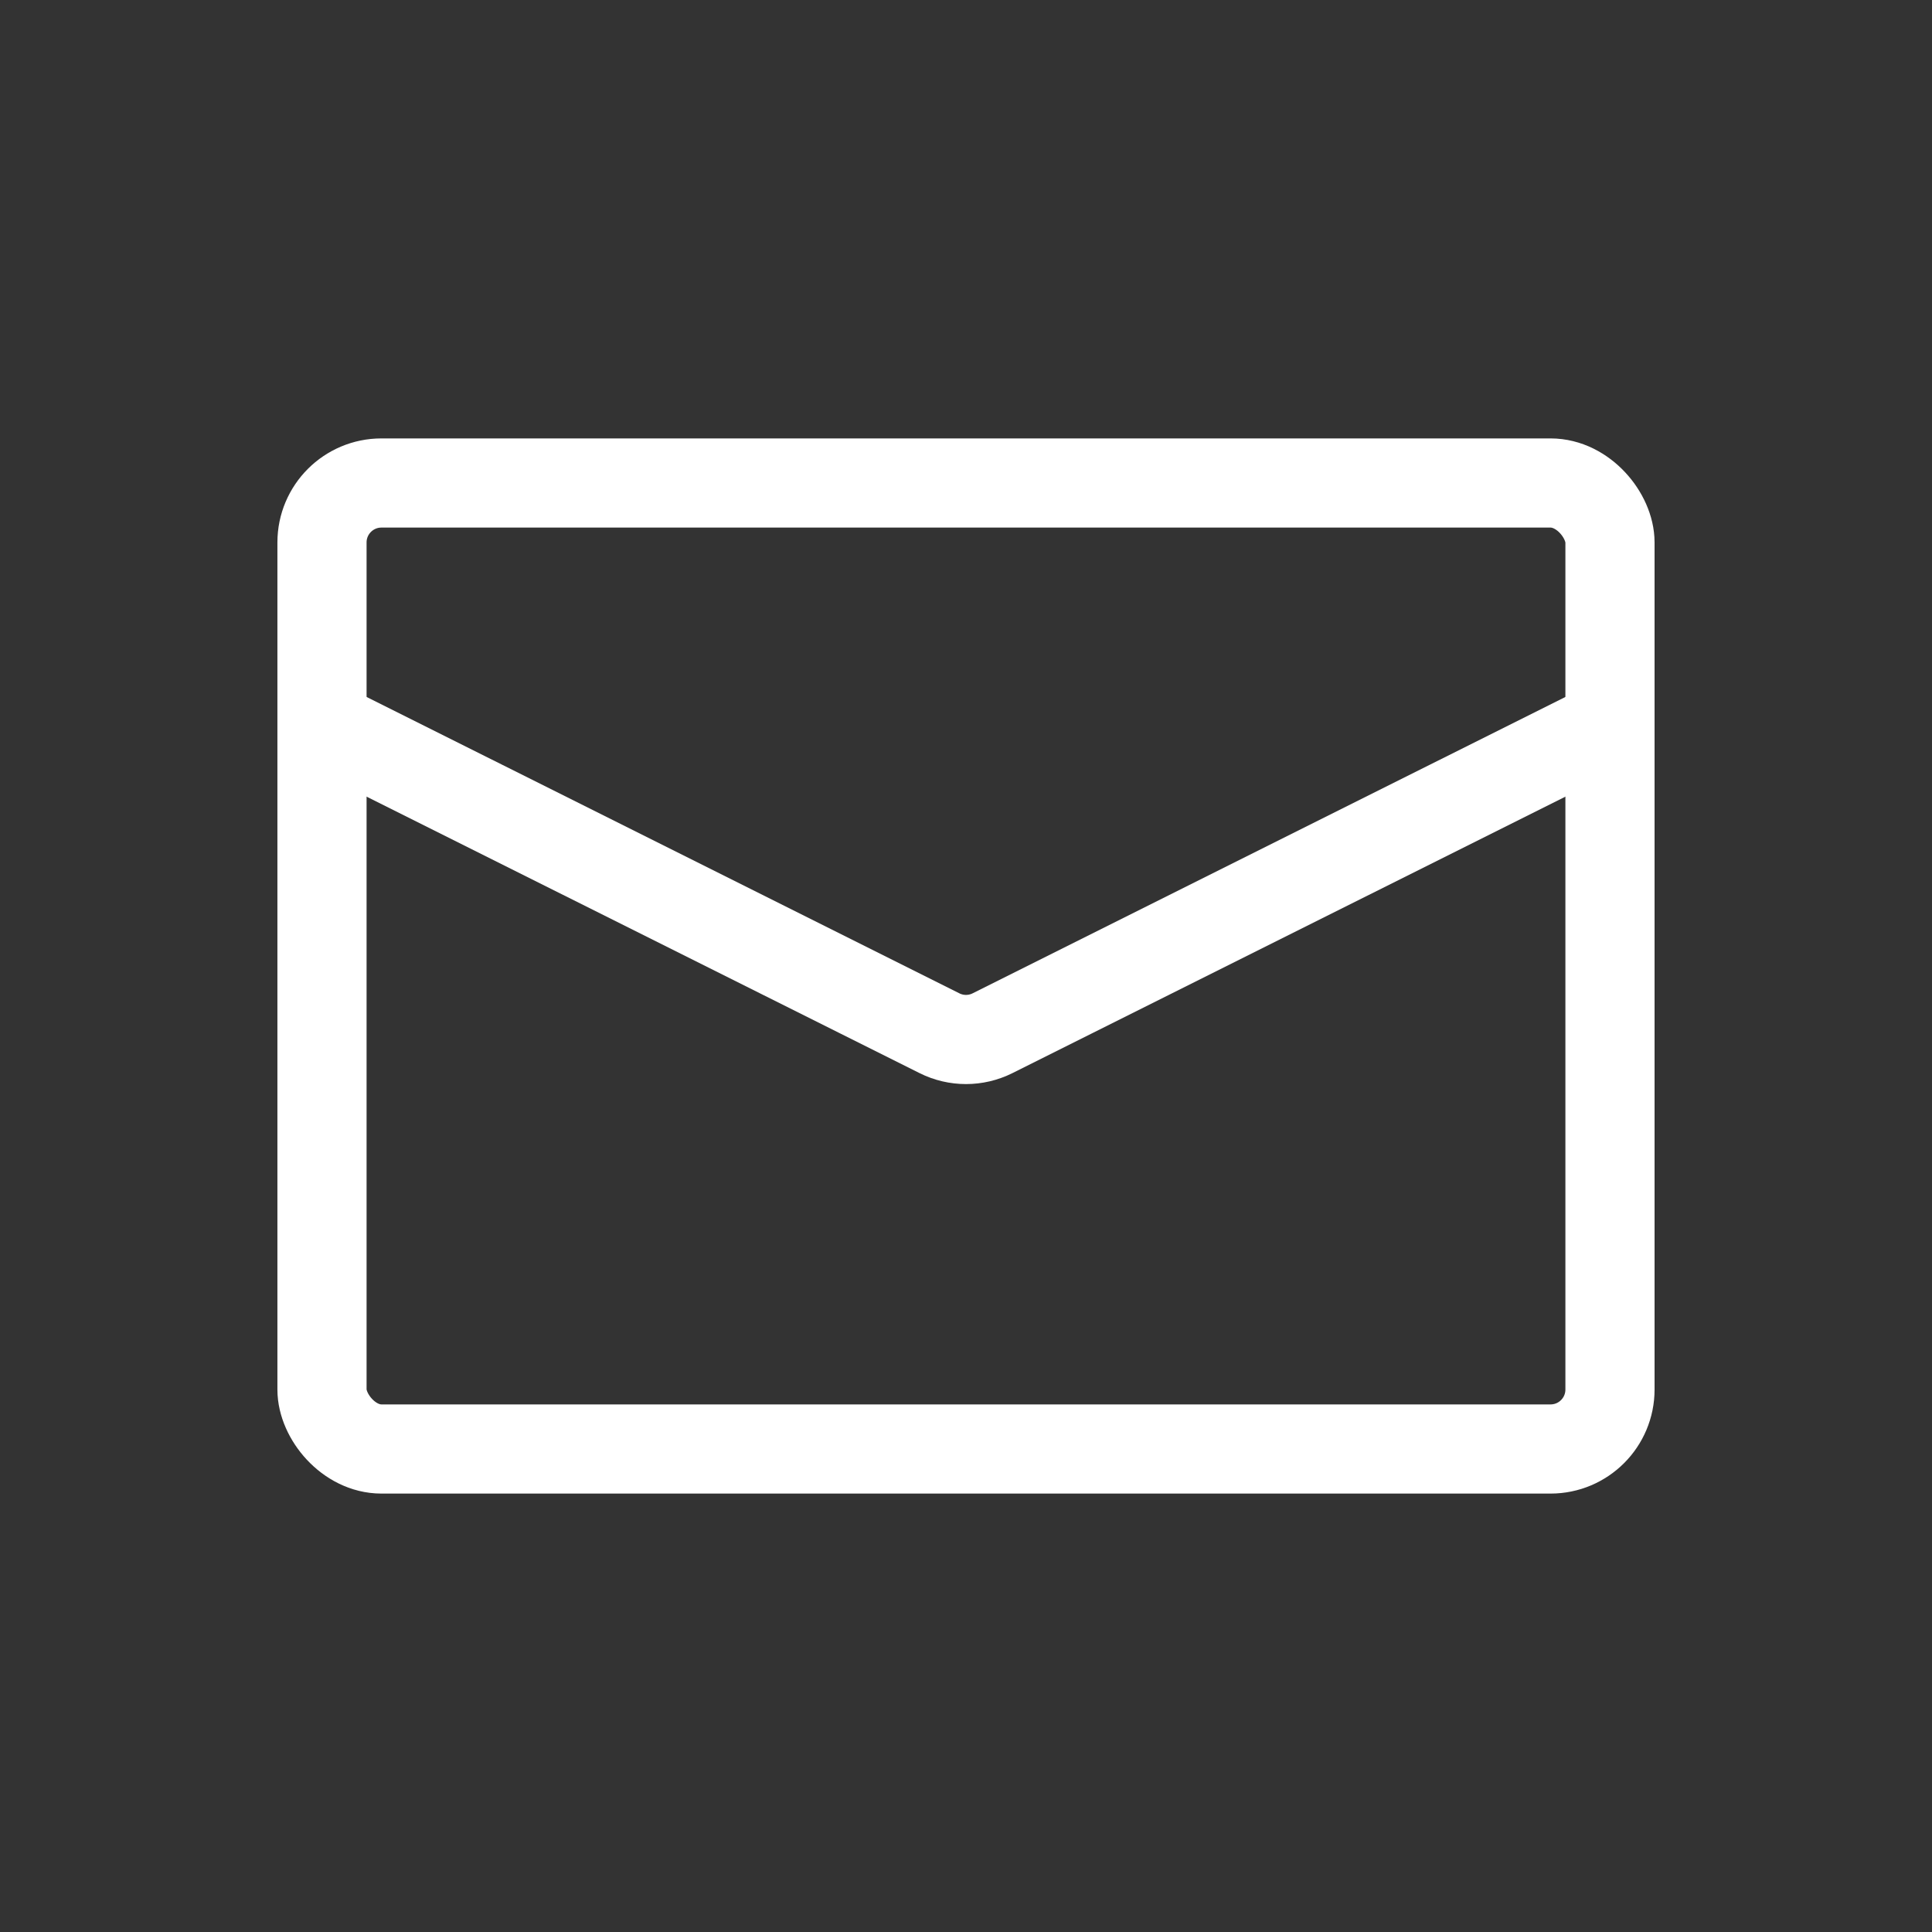 <svg width="65" height="65" viewBox="0 0 65 65" fill="none" xmlns="http://www.w3.org/2000/svg">
<rect x="0" y="0" width="65" height="65" fill="#333333" stroke="none"/>
<rect x="10.833" y="16.25" width="43.333" height="32.5" rx="2" stroke="white" stroke-width="3"/>
<path d="M10.833 24.375L31.606 34.761C32.169 35.043 32.831 35.043 33.394 34.761L54.167 24.375" stroke="white" stroke-width="3"/>
</svg>
